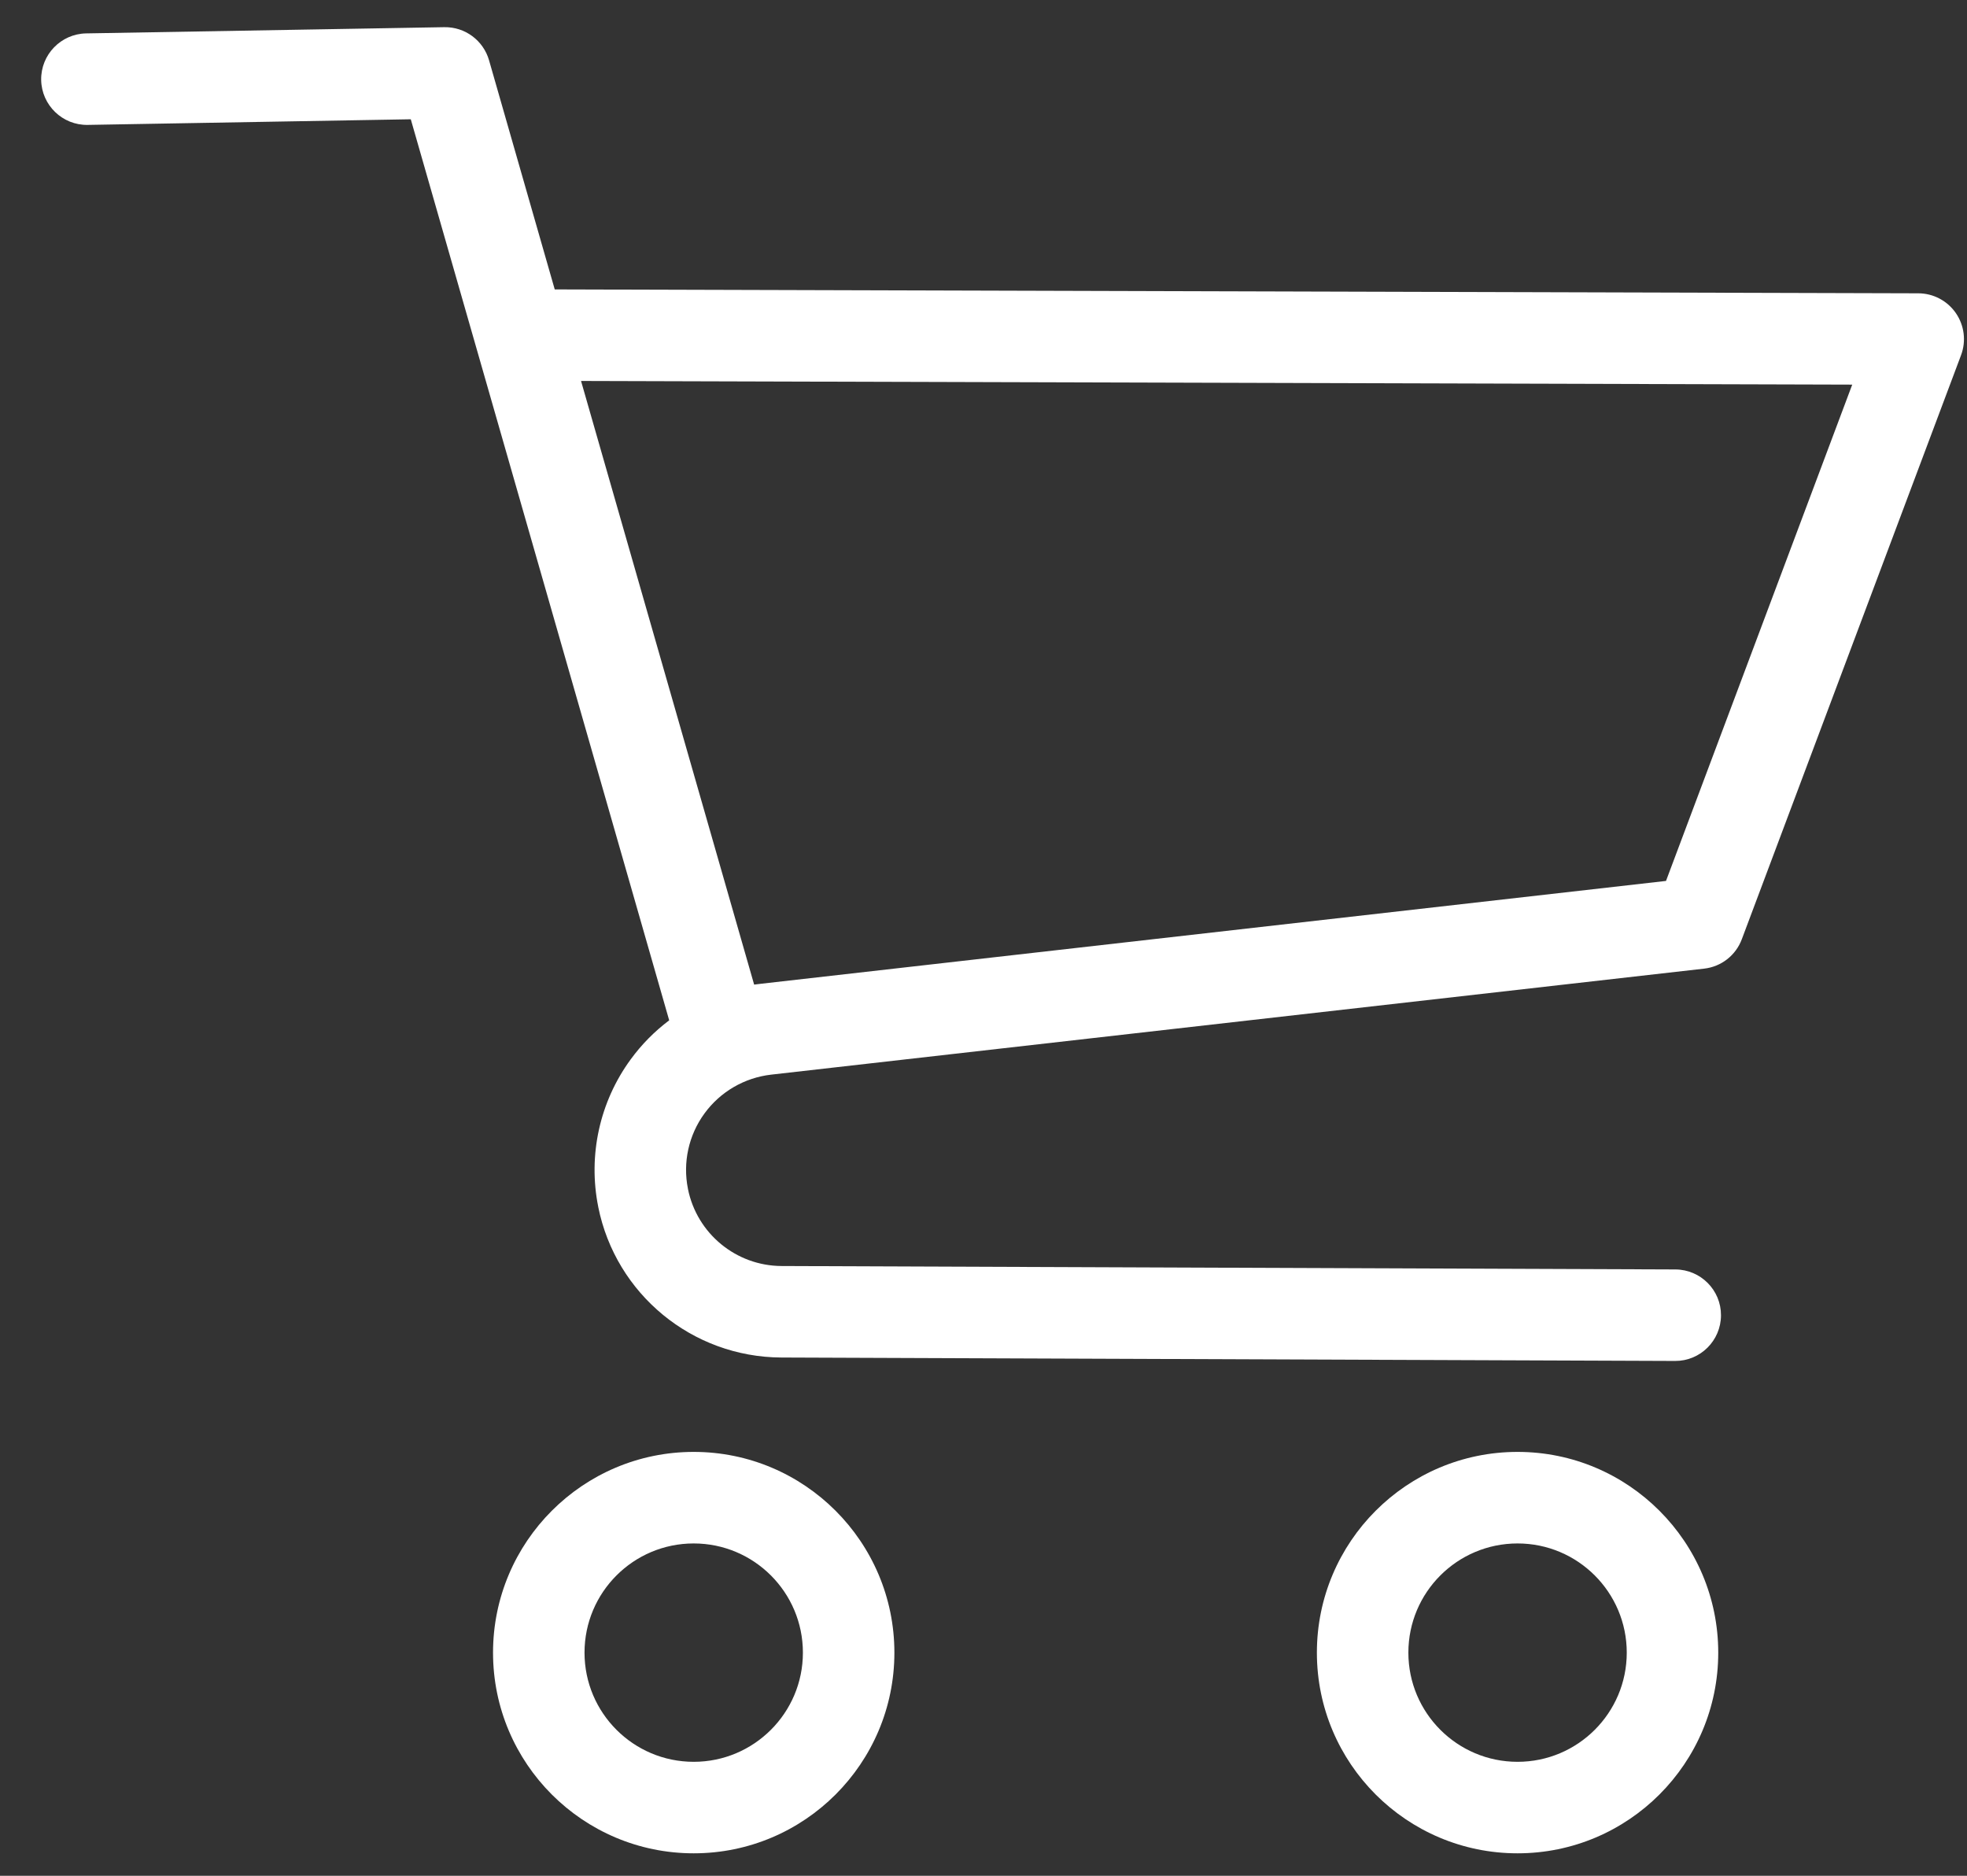 <svg width="43" height="41" viewBox="0 0 43 41" fill="none" xmlns="http://www.w3.org/2000/svg">
<rect x="0" y="0" width="43" height="41" fill="#333333" stroke="none"/>
<path id="Vector" fill-rule="evenodd" clip-rule="evenodd" d="M15.165 31.735C12.743 31.735 10.778 33.702 10.778 36.123C10.778 38.544 12.743 40.509 15.165 40.509C17.586 40.509 19.552 38.544 19.552 36.123C19.552 33.702 17.586 31.735 15.165 31.735ZM33.175 31.735C30.753 31.735 28.788 33.702 28.788 36.123C28.788 38.544 30.753 40.509 33.175 40.509C35.596 40.509 37.562 38.544 37.562 36.123C37.562 33.702 35.596 31.735 33.175 31.735ZM15.165 33.736C16.482 33.736 17.552 34.804 17.552 36.123C17.552 37.44 16.482 38.509 15.165 38.509C13.847 38.509 12.778 37.44 12.778 36.123C12.778 34.804 13.847 33.736 15.165 33.736ZM33.175 33.736C34.492 33.736 35.562 34.804 35.562 36.123C35.562 37.44 34.492 38.509 33.175 38.509C31.857 38.509 30.788 37.44 30.788 36.123C30.788 34.804 31.857 33.736 33.175 33.736ZM14.629 22.302C14.309 22.543 14.024 22.83 13.784 23.16C13.108 24.086 12.852 25.254 13.078 26.378V26.381C13.461 28.288 15.133 29.663 17.079 29.672C22.872 29.694 36.619 29.747 36.619 29.747C37.17 29.75 37.62 29.303 37.622 28.751C37.625 28.199 37.178 27.75 36.626 27.747C36.626 27.747 22.88 27.695 17.086 27.672C16.091 27.668 15.235 26.963 15.039 25.987V25.985C14.923 25.409 15.054 24.812 15.4 24.338C15.746 23.863 16.274 23.556 16.858 23.489C23.402 22.747 37.254 21.172 37.254 21.172C37.627 21.13 37.945 20.883 38.077 20.53L42.87 7.763C42.985 7.456 42.942 7.113 42.756 6.843C42.57 6.574 42.264 6.412 41.936 6.411L12.127 6.326L10.691 1.318C10.566 0.883 10.165 0.586 9.712 0.594L1.883 0.73C1.331 0.74 0.891 1.196 0.9 1.748C0.91 2.299 1.366 2.74 1.918 2.73L8.98 2.607L14.629 22.302ZM12.702 8.327L16.486 21.521C16.534 21.514 16.583 21.509 16.632 21.503L36.42 19.255L40.491 8.407L12.702 8.327Z" fill="white"/>
</svg>
